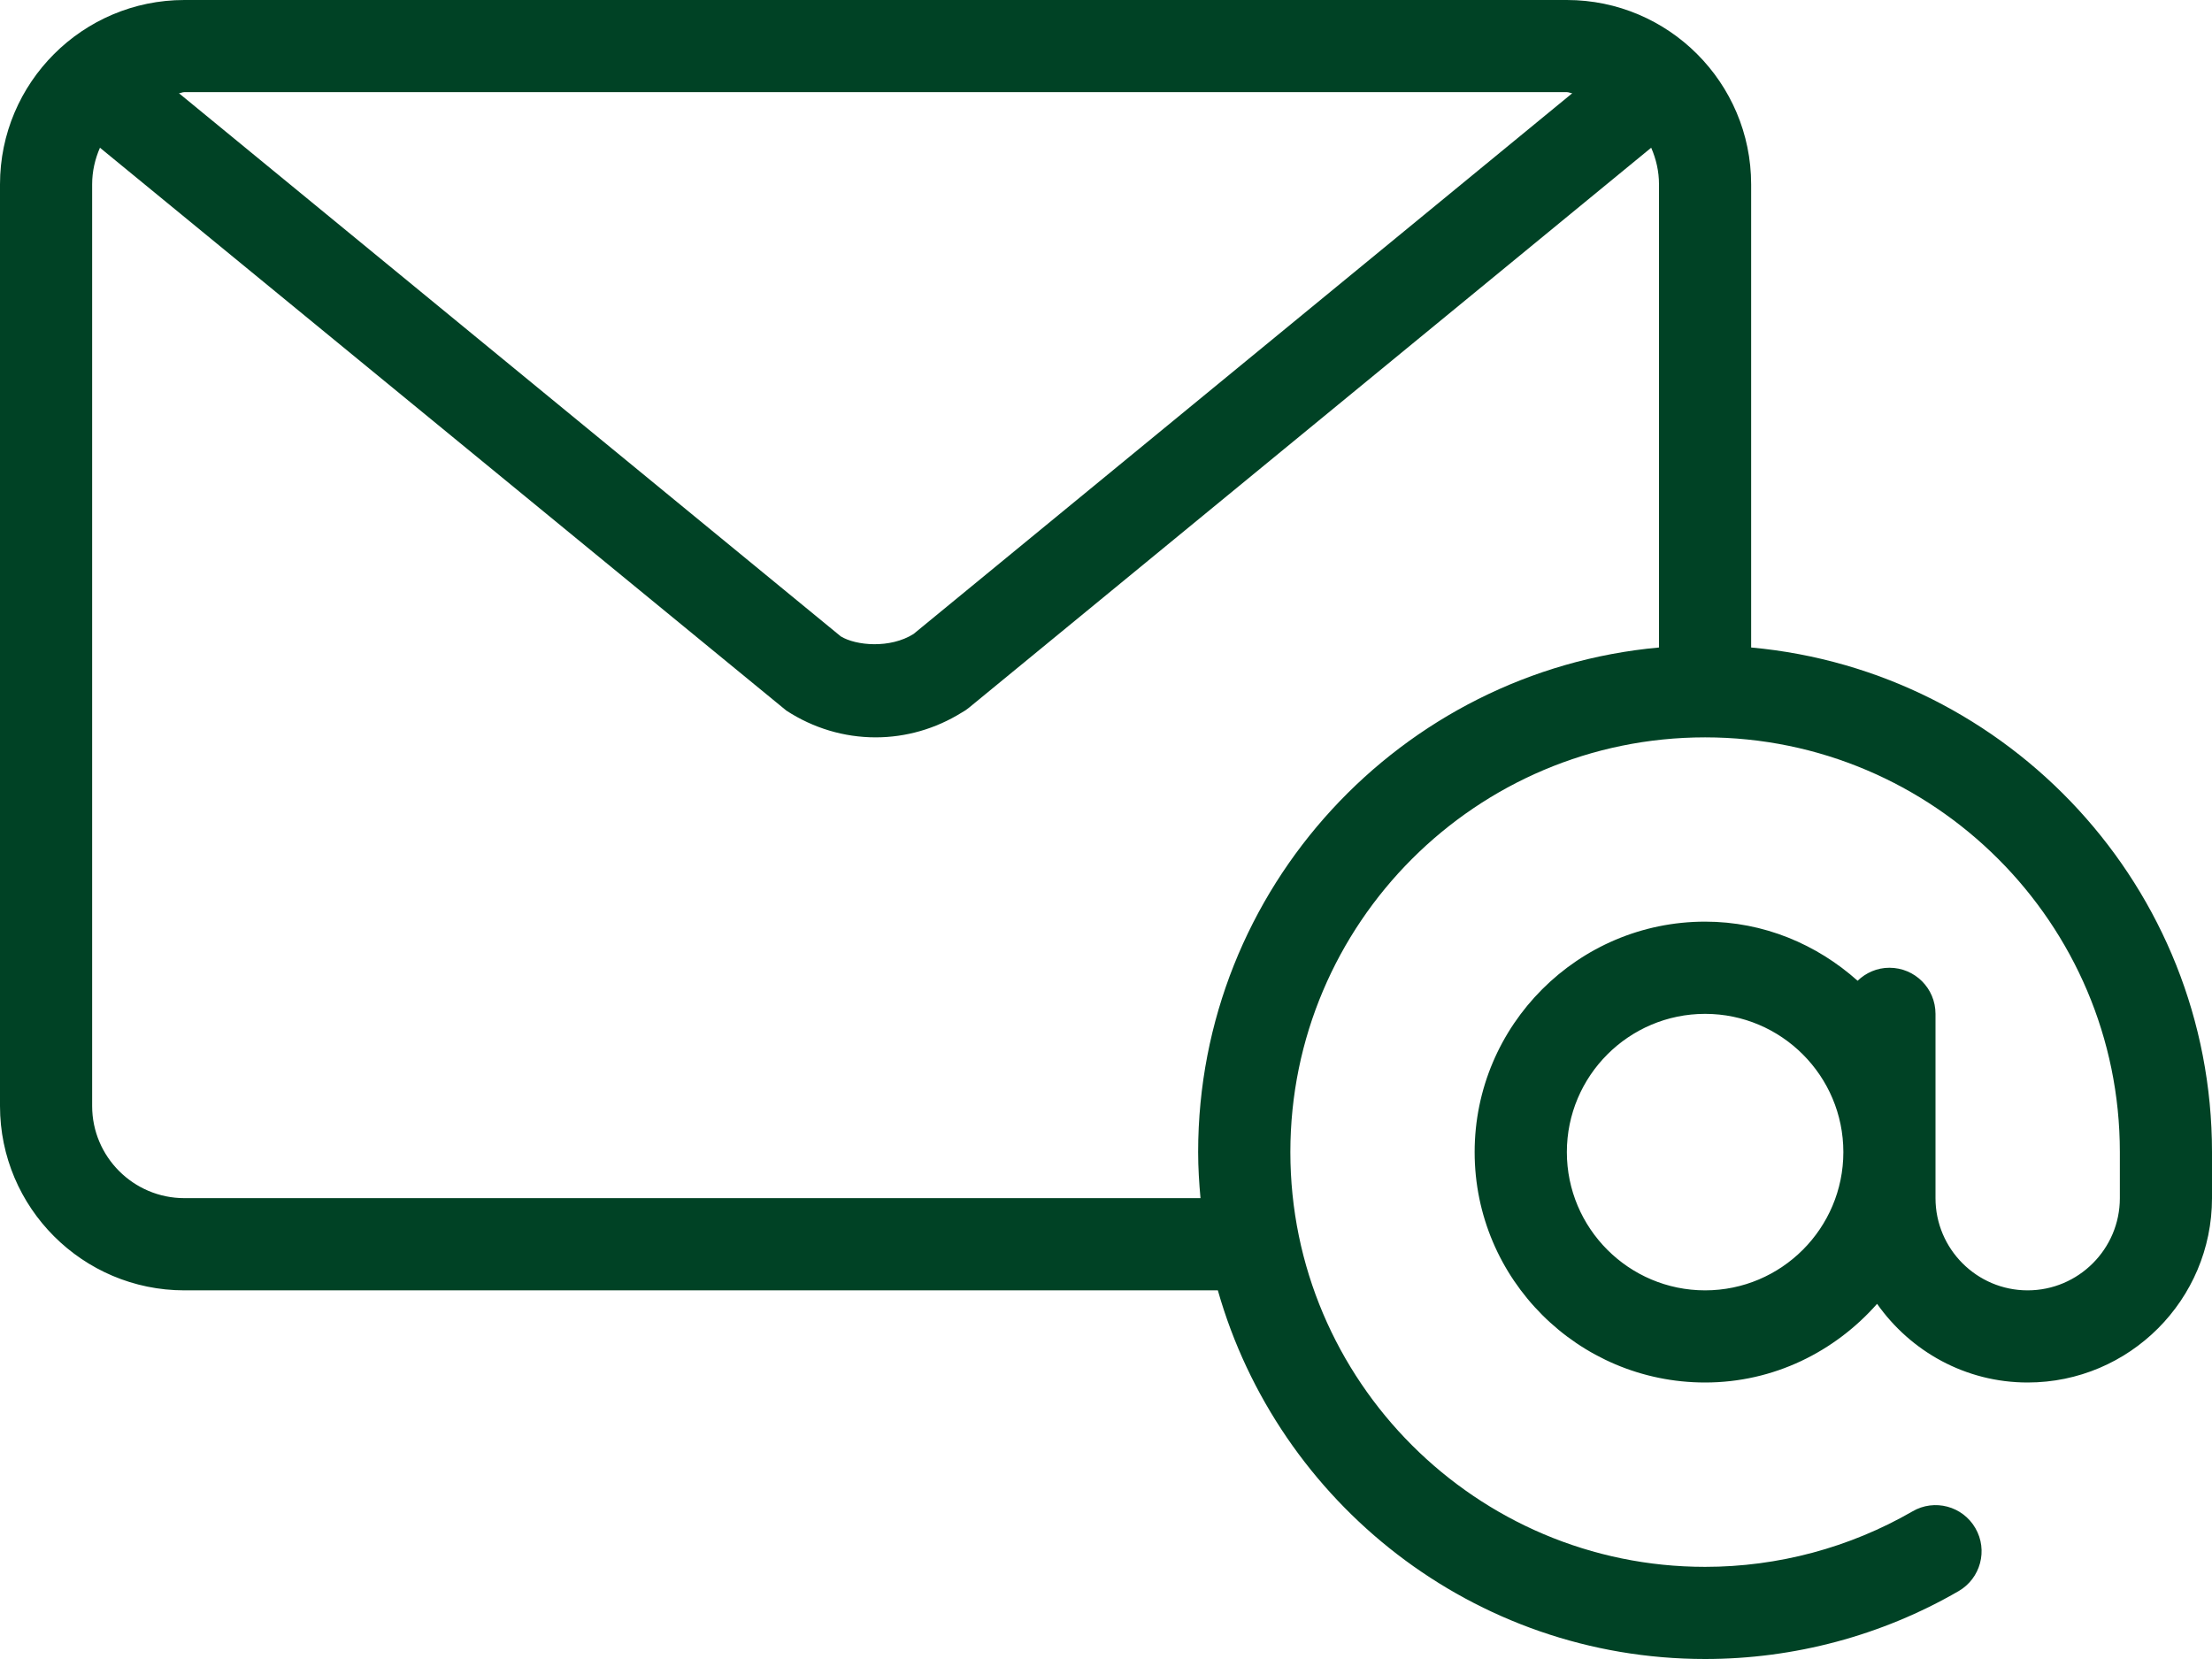 <svg width="32" height="24" viewBox="0 0 32 24" fill="none" xmlns="http://www.w3.org/2000/svg">
<path d="M25.333 9.367V2.667C25.333 1.196 24.137 0 22.667 0H2.667C1.196 0 0 1.196 0 2.667V16C0 17.471 1.196 18.667 2.667 18.667H17.618C18.491 21.74 21.317 24 24.667 24C25.956 24 27.223 23.661 28.334 23.018C28.652 22.834 28.762 22.426 28.577 22.107C28.393 21.788 27.984 21.678 27.666 21.865C26.758 22.389 25.721 22.667 24.667 22.667C21.358 22.667 18.667 19.975 18.667 16.667C18.667 13.358 21.358 10.667 24.667 10.667C27.975 10.667 30.667 13.358 30.667 16.667V17.333C30.667 18.068 30.068 18.667 29.333 18.667C28.598 18.667 28 18.068 28 17.333V14.667C28 14.298 27.702 14 27.333 14C27.154 14 26.993 14.073 26.873 14.188C26.284 13.662 25.516 13.333 24.667 13.333C22.829 13.333 21.333 14.829 21.333 16.667C21.333 18.505 22.829 20 24.667 20C25.66 20 26.544 19.554 27.155 18.862C27.638 19.548 28.432 20 29.333 20C30.804 20 32 18.804 32 17.333V16.667C32 12.848 29.065 9.706 25.333 9.367ZM2.667 1.333H22.667C22.694 1.333 22.718 1.347 22.745 1.349L13.215 9.172C12.876 9.385 12.384 9.341 12.163 9.206L2.589 1.349C2.616 1.347 2.639 1.333 2.667 1.333ZM24 9.367C20.268 9.706 17.333 12.848 17.333 16.667C17.333 16.892 17.347 17.113 17.367 17.333H2.667C1.932 17.333 1.333 16.735 1.333 16V2.667C1.333 2.478 1.375 2.3 1.446 2.137L11.376 10.28C11.764 10.533 12.21 10.667 12.667 10.667C13.106 10.667 13.535 10.543 13.912 10.309C13.95 10.289 13.986 10.264 14.02 10.236L23.887 2.137C23.958 2.3 24 2.478 24 2.667V9.367H24ZM24.667 18.667C23.564 18.667 22.667 17.77 22.667 16.667C22.667 15.564 23.564 14.667 24.667 14.667C25.77 14.667 26.667 15.564 26.667 16.667C26.667 17.77 25.77 18.667 24.667 18.667Z" fill="#004225"/>
</svg>
